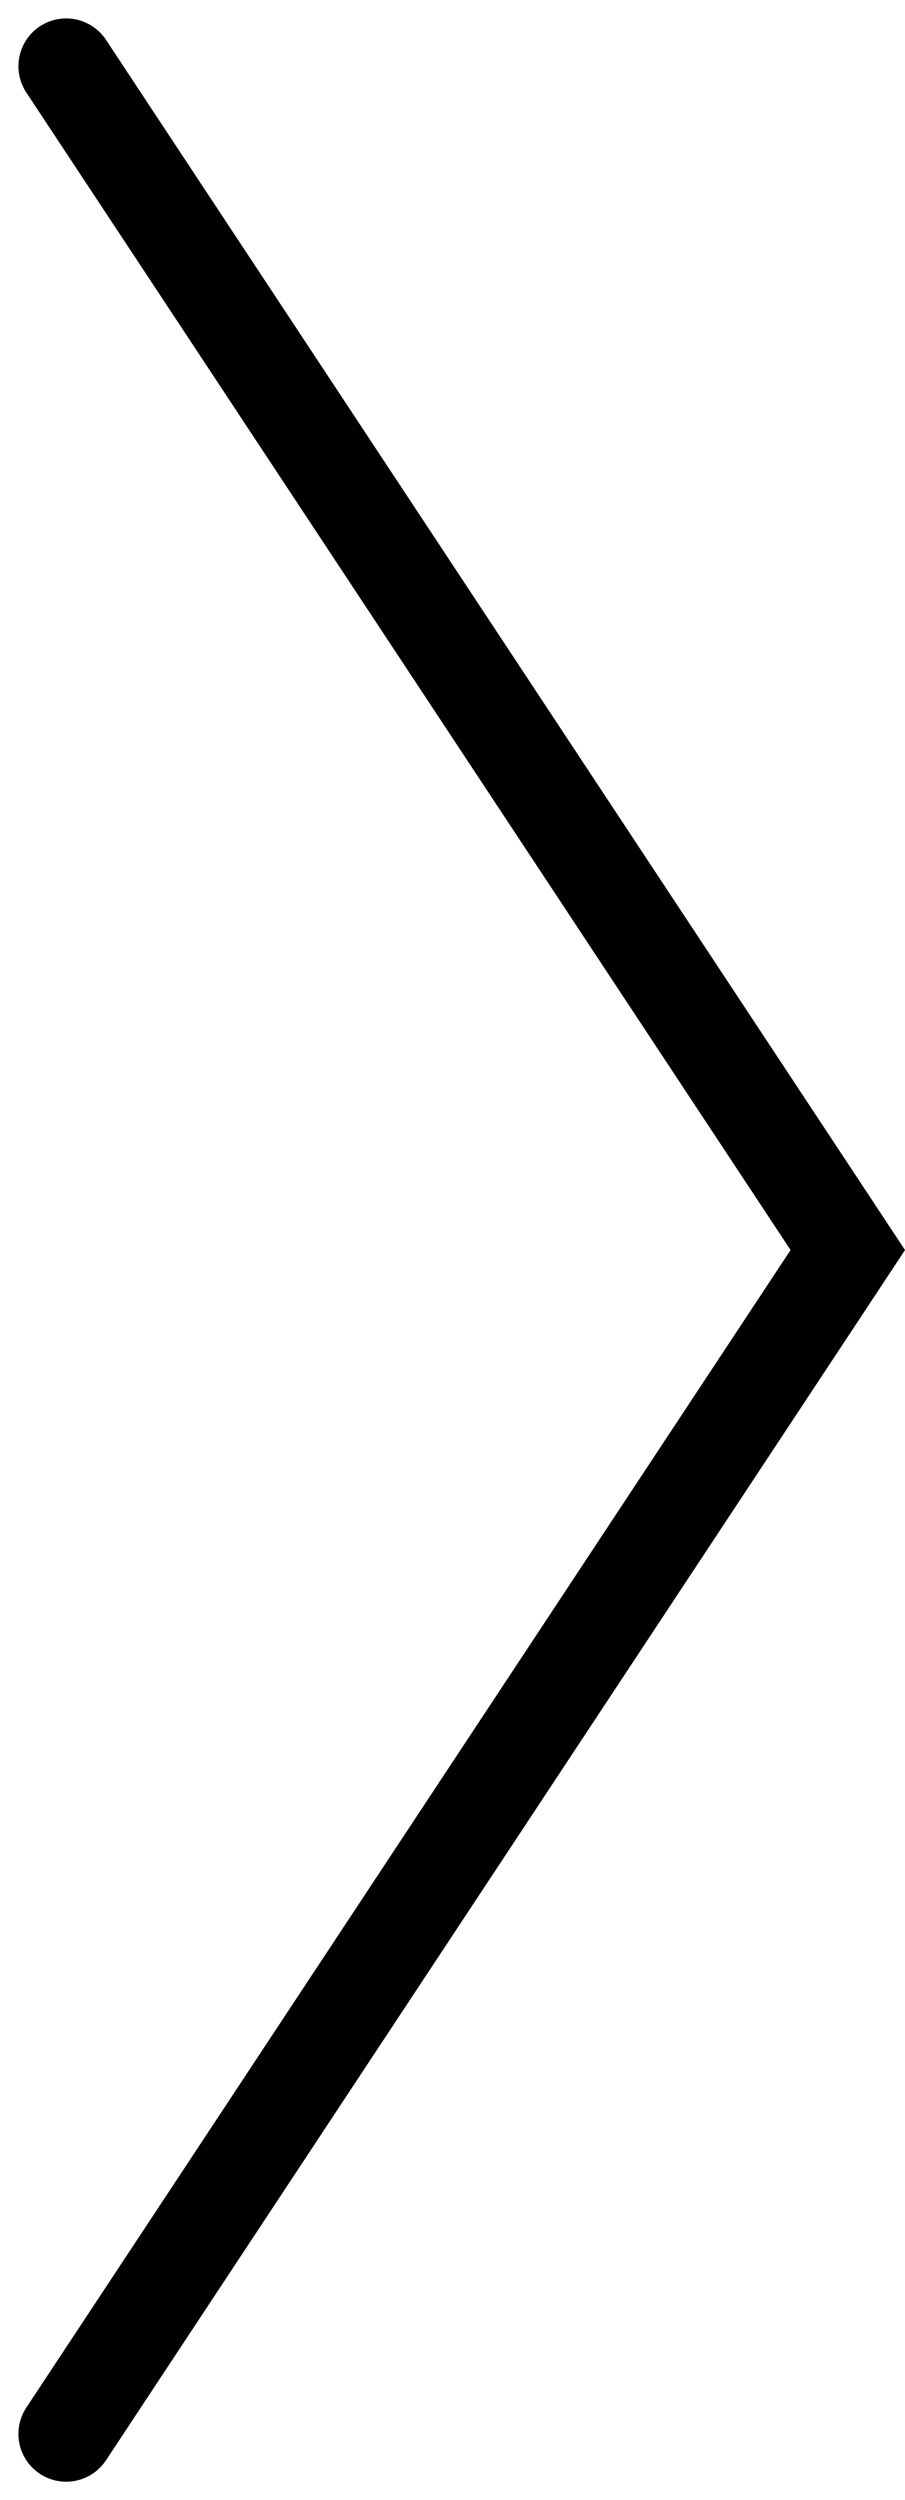 <svg xmlns="http://www.w3.org/2000/svg" width="47.389" height="130.82" viewBox="0 0 47.389 130.82">
  <path id="Path_7695" data-name="Path 7695" d="M17485.99-4540.071l40.928,61.945-40.928,61.947" transform="translate(-17482.525 4543.535)" fill="none" stroke="#000" stroke-linecap="round" stroke-width="5"/>
</svg>
